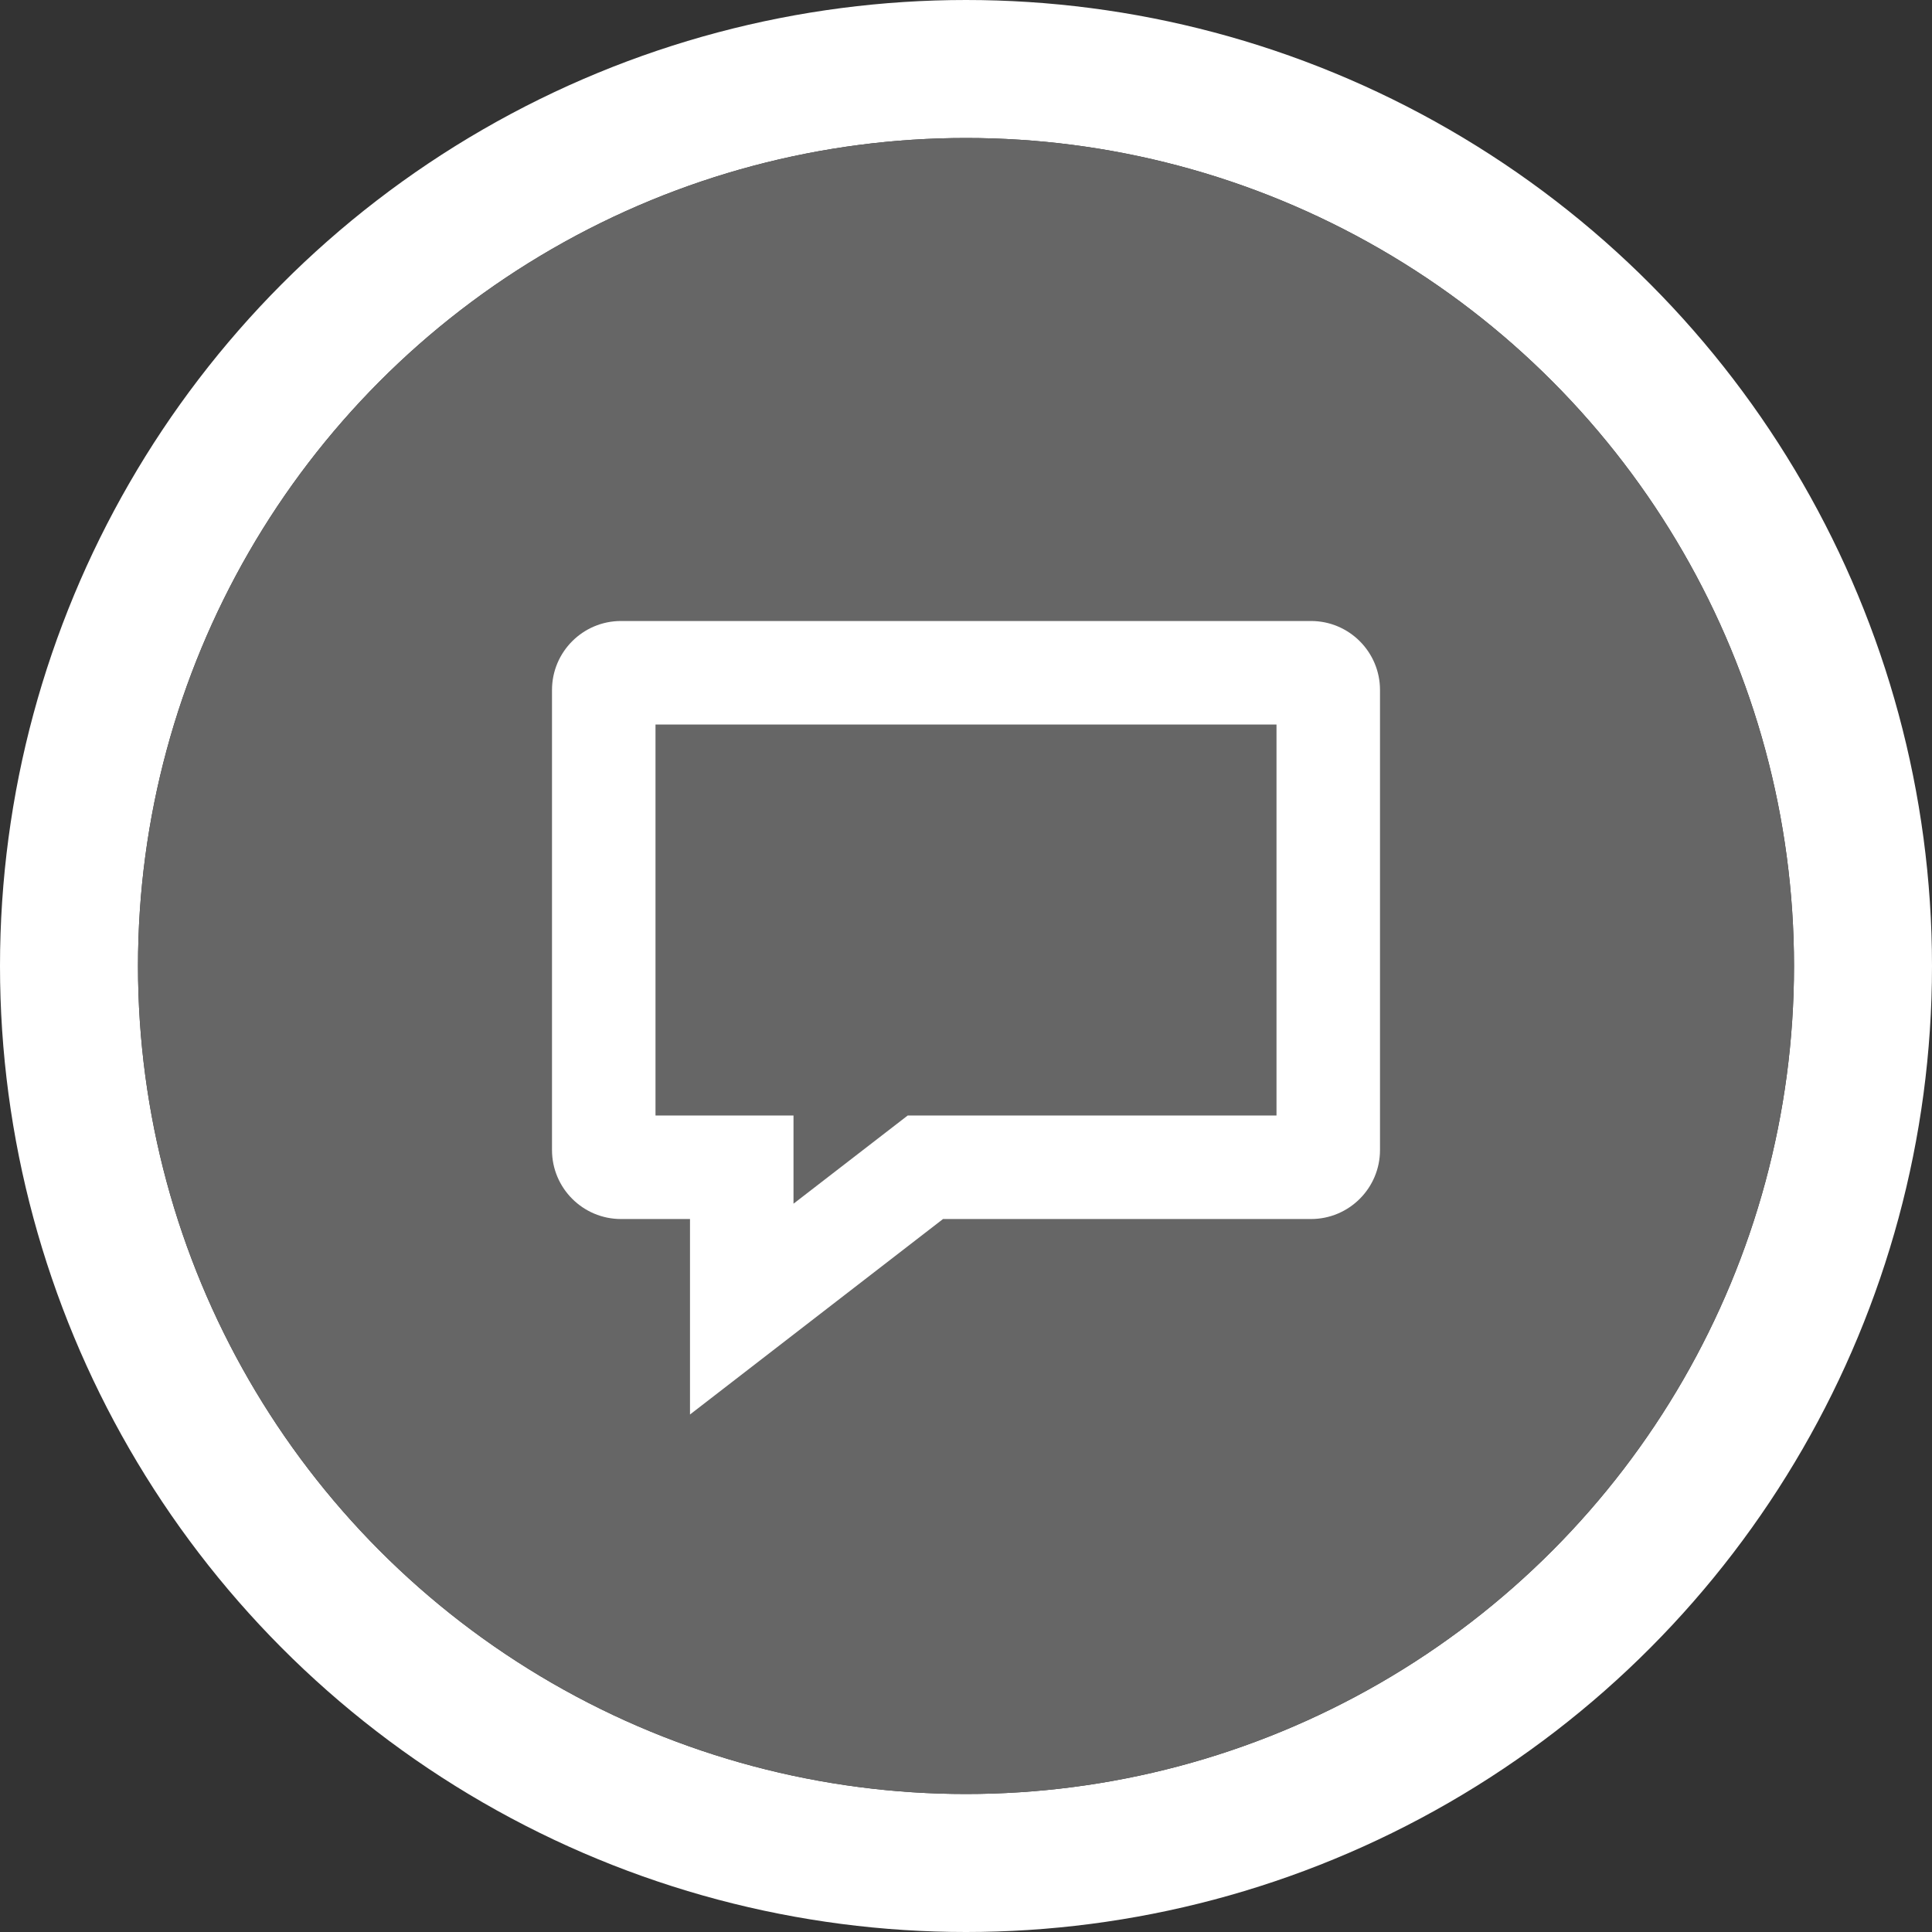 <svg width="28" height="28" viewBox="0 0 28 28" fill="none" xmlns="http://www.w3.org/2000/svg">
<rect x="0" y="0" width="28" height="28" fill="#333333" stroke="none"/>
<g id="State=Bemerkung, With Text=No">
<circle id="Border" cx="14" cy="14" r="13" stroke="white" stroke-width="2"/>
<circle id="Fill" cx="14" cy="14" r="12" fill="#666666"/>
<g id="Icon">
<path id="Vector 4 (Stroke)" fill-rule="evenodd" clip-rule="evenodd" d="M10 20.5V17.667H9C8.448 17.667 8 17.219 8 16.667V10C8 9.448 8.448 9 9 9H19C19.552 9 20 9.448 20 10V16.667C20 17.219 19.552 17.667 19 17.667H13.667L10 20.5ZM11.5 17.445L13.155 16.167H18.5V10.5H9.5V16.167H11.5V17.445Z" fill="white"/>
</g>
</g>
</svg>

